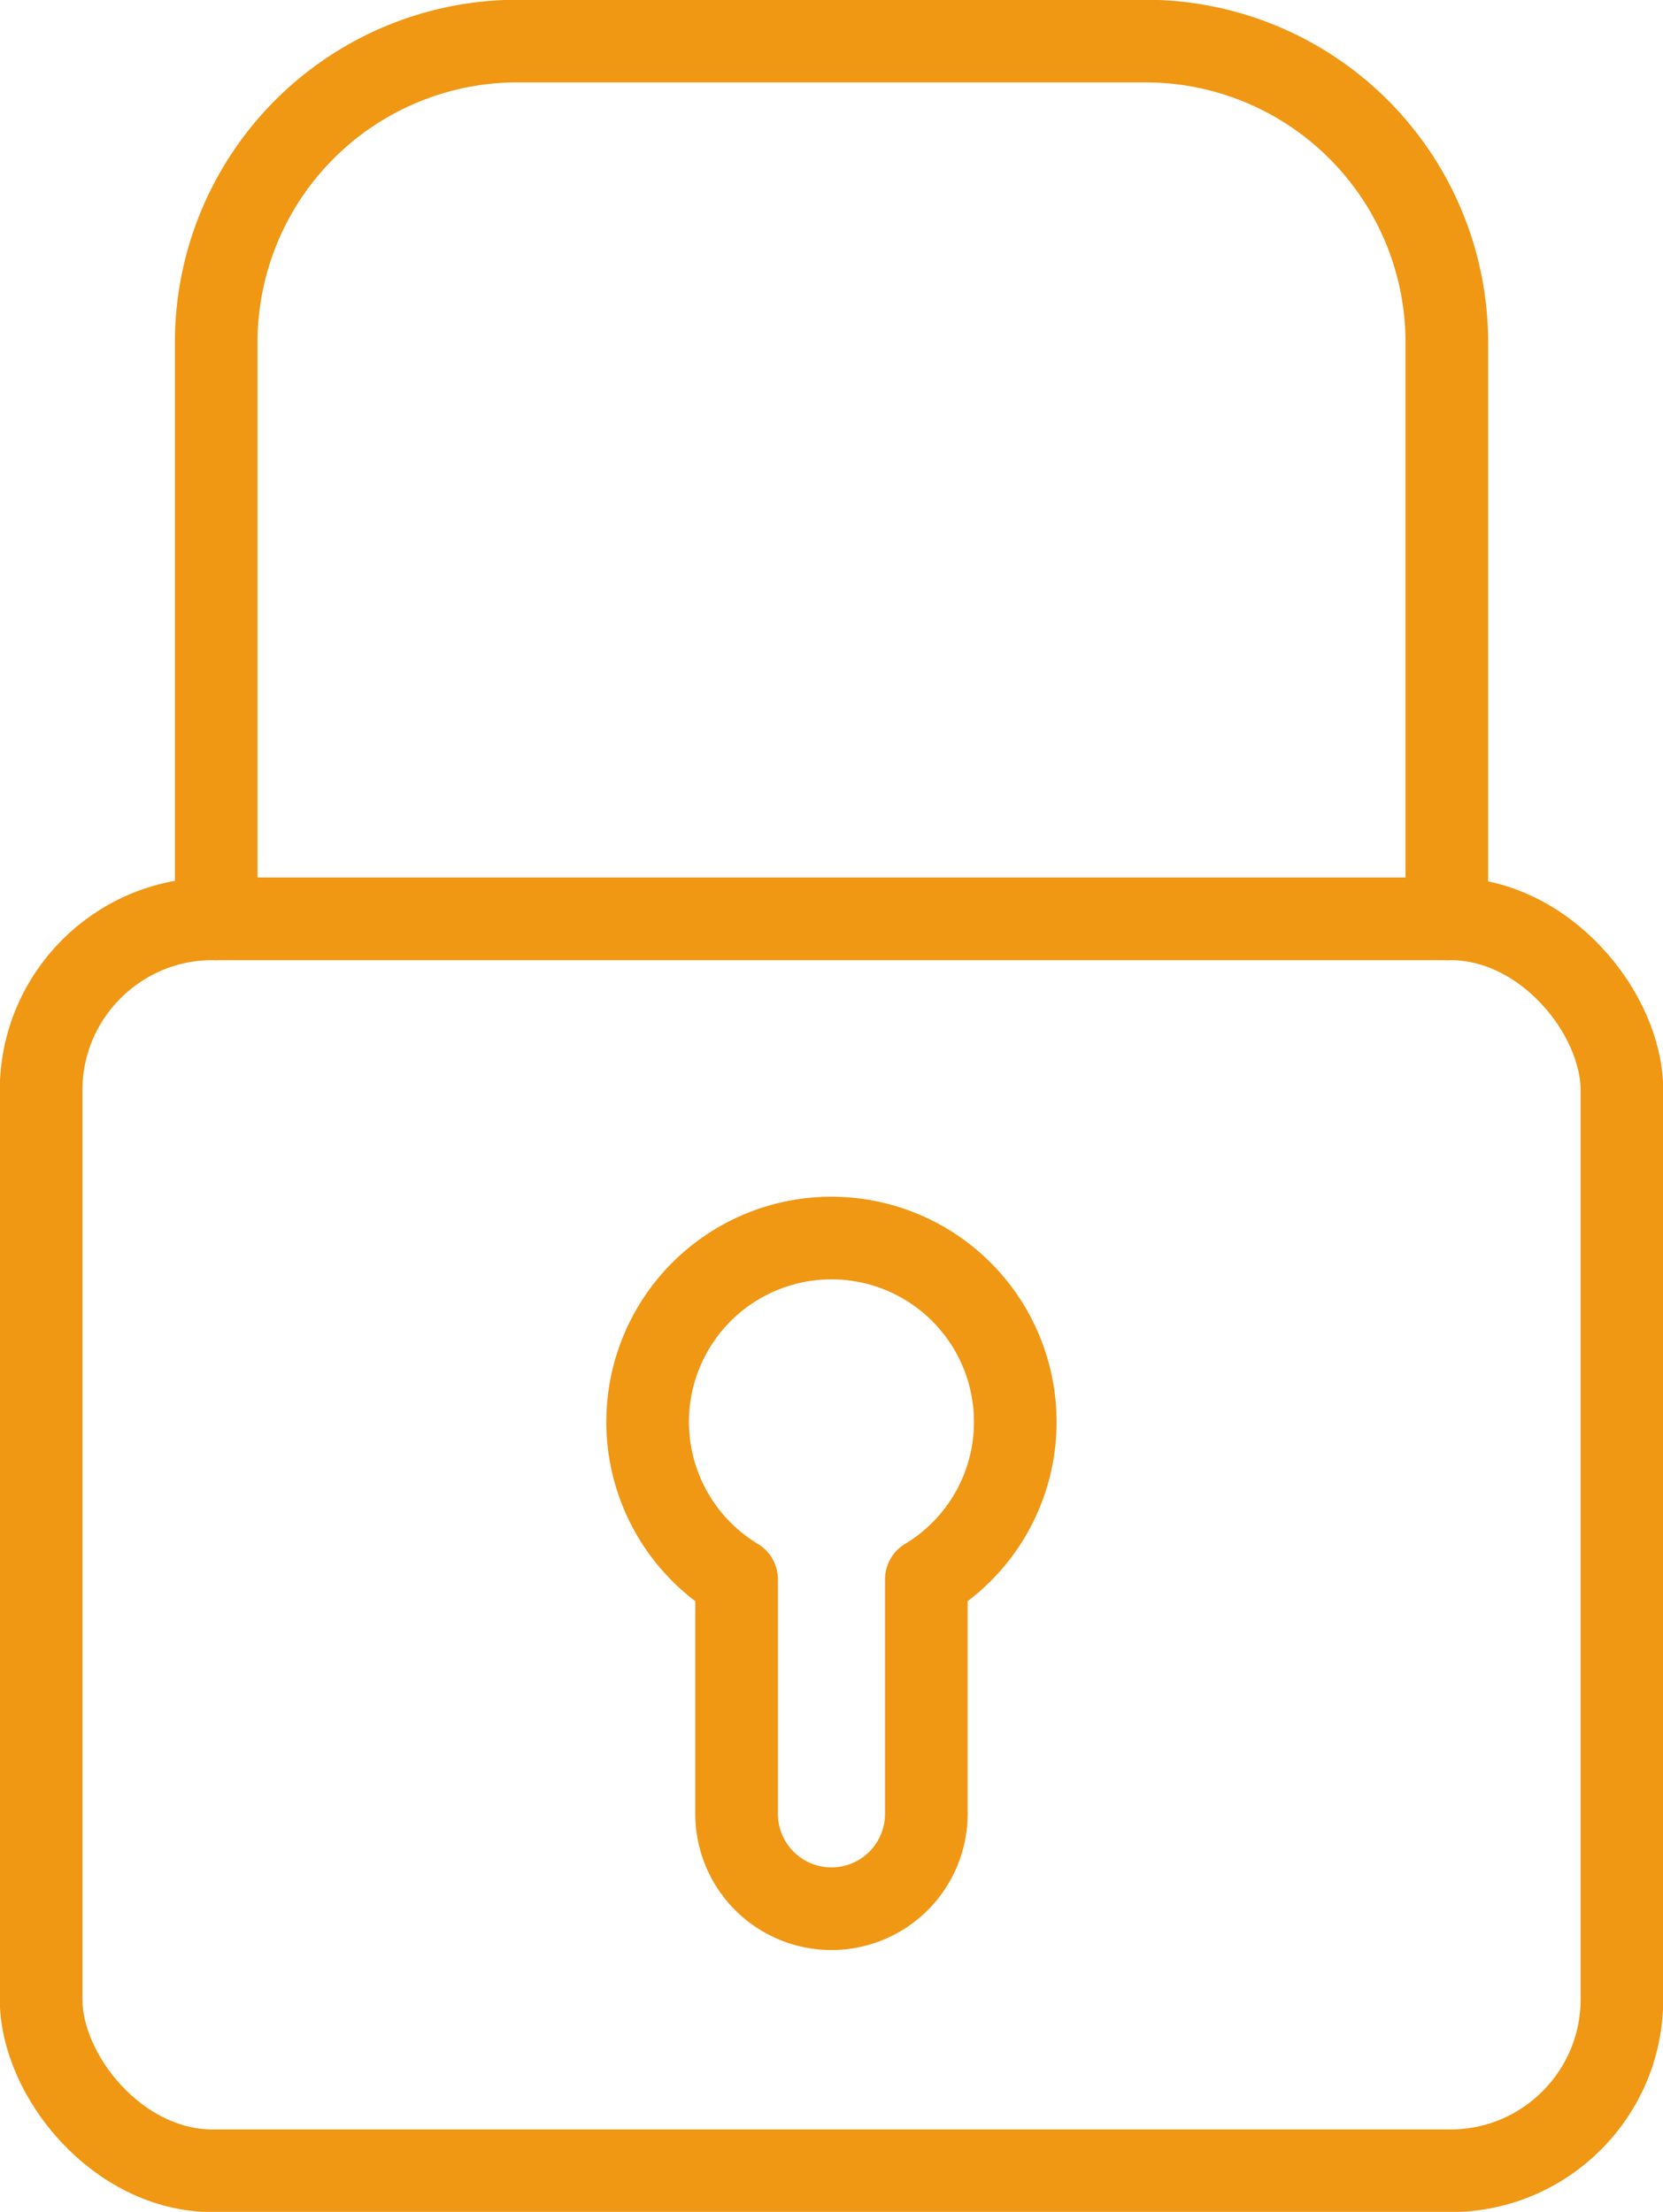 <svg xmlns="http://www.w3.org/2000/svg" xmlns:xlink="http://www.w3.org/1999/xlink" width="60.38" height="80.3" viewBox="0 0 60.38 80.3">
  <defs>
    <clipPath id="clip-path">
      <rect id="Rechteck_44" data-name="Rechteck 44" width="60.38" height="80.3" fill="none" stroke="#f09714" stroke-width="3"/>
    </clipPath>
  </defs>
  <g id="Gruppe_54" data-name="Gruppe 54" transform="translate(0)">
    <g id="Gruppe_53" data-name="Gruppe 53" transform="translate(0 0)" clip-path="url(#clip-path)">
      <rect id="Rechteck_43" data-name="Rechteck 43" width="57.397" height="45.452" rx="6.228" transform="translate(1.492 33.357)" fill="none" stroke="#f09714" stroke-linecap="round" stroke-linejoin="round" stroke-width="3"/>
      <path id="Pfad_35" data-name="Pfad 35" d="M51.261,33.117V12.191A10.941,10.941,0,0,0,40.32,1.25h-22.8A10.941,10.941,0,0,0,6.58,12.191V33.117" transform="translate(1.27 0.241)" fill="none" stroke="#f09714" stroke-linecap="round" stroke-linejoin="round" stroke-width="3"/>
      <path id="Pfad_36" data-name="Pfad 36" d="M33.058,44.357A6.674,6.674,0,1,0,22.94,50.065v8.513a3.445,3.445,0,0,0,3.445,3.445h0a3.445,3.445,0,0,0,3.444-3.445V50.065A6.662,6.662,0,0,0,33.058,44.357Z" transform="translate(3.804 7.272)" fill="none" stroke="#f09714" stroke-linecap="round" stroke-linejoin="round" stroke-width="3"/>
    </g>
  </g>
</svg>
